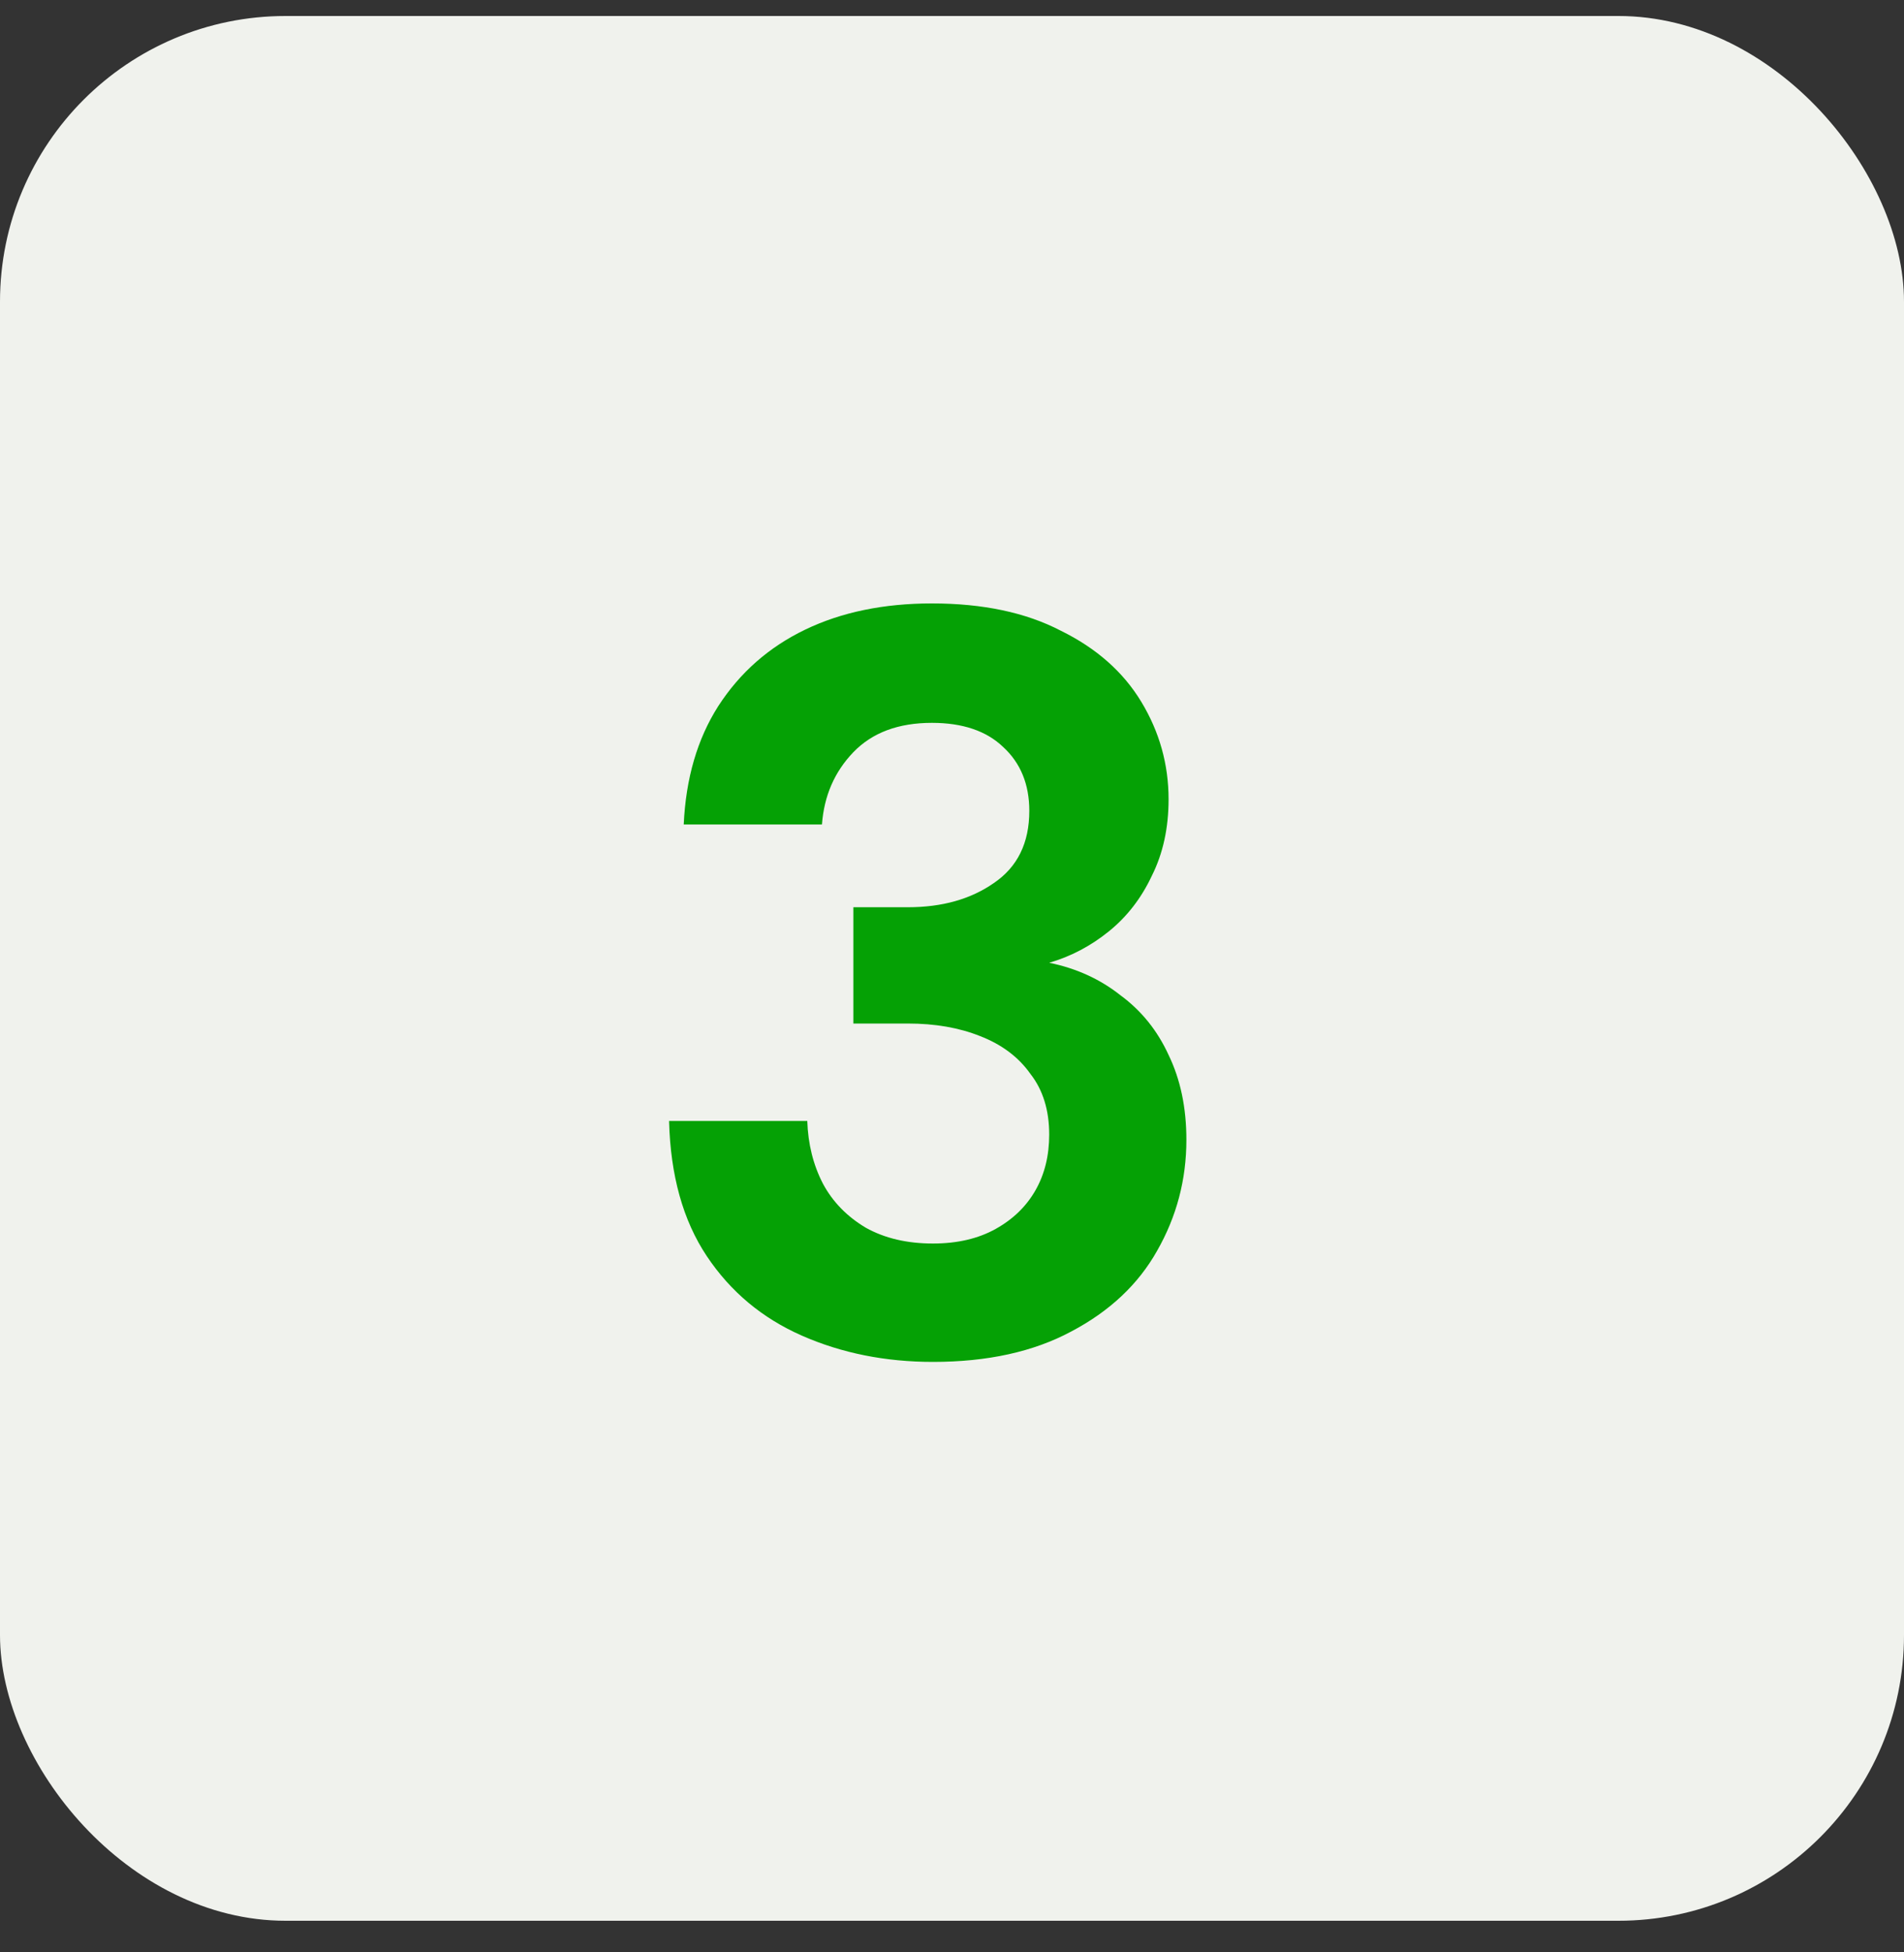 <svg width="40" height="41" viewBox="0 0 40 41" fill="none" xmlns="http://www.w3.org/2000/svg">
<rect x="0" y="0" width="40" height="41" fill="#333333" stroke="none"/>
<rect y="0.336" width="40" height="40" rx="6" fill="#F0F2ED"/>
<path d="M19.6 28.6C18.603 28.6 17.686 28.417 16.85 28.05C16.014 27.683 15.347 27.126 14.848 26.378C14.349 25.63 14.085 24.684 14.056 23.54H16.96C16.975 24.024 17.085 24.464 17.29 24.86C17.495 25.241 17.796 25.549 18.192 25.784C18.588 26.004 19.057 26.114 19.6 26.114C20.113 26.114 20.553 26.011 20.92 25.806C21.287 25.601 21.565 25.329 21.756 24.992C21.947 24.655 22.042 24.266 22.042 23.826C22.042 23.313 21.91 22.887 21.646 22.55C21.397 22.198 21.045 21.934 20.59 21.758C20.15 21.582 19.644 21.494 19.072 21.494H17.928V19.052H19.072C19.791 19.052 20.392 18.883 20.876 18.546C21.375 18.209 21.624 17.703 21.624 17.028C21.624 16.471 21.441 16.023 21.074 15.686C20.722 15.349 20.223 15.18 19.578 15.18C18.874 15.18 18.324 15.385 17.928 15.796C17.532 16.207 17.312 16.713 17.268 17.314H14.364C14.408 16.346 14.65 15.517 15.09 14.828C15.545 14.124 16.153 13.589 16.916 13.222C17.679 12.855 18.566 12.672 19.578 12.672C20.649 12.672 21.551 12.863 22.284 13.244C23.032 13.611 23.597 14.109 23.978 14.74C24.359 15.371 24.55 16.053 24.55 16.786C24.55 17.387 24.433 17.923 24.198 18.392C23.978 18.861 23.677 19.25 23.296 19.558C22.915 19.866 22.497 20.086 22.042 20.218C22.614 20.335 23.113 20.563 23.538 20.9C23.978 21.223 24.315 21.641 24.55 22.154C24.799 22.667 24.924 23.261 24.924 23.936C24.924 24.772 24.719 25.549 24.308 26.268C23.912 26.972 23.311 27.537 22.504 27.962C21.712 28.387 20.744 28.6 19.6 28.6Z" fill="#05A105"/>
</svg>
